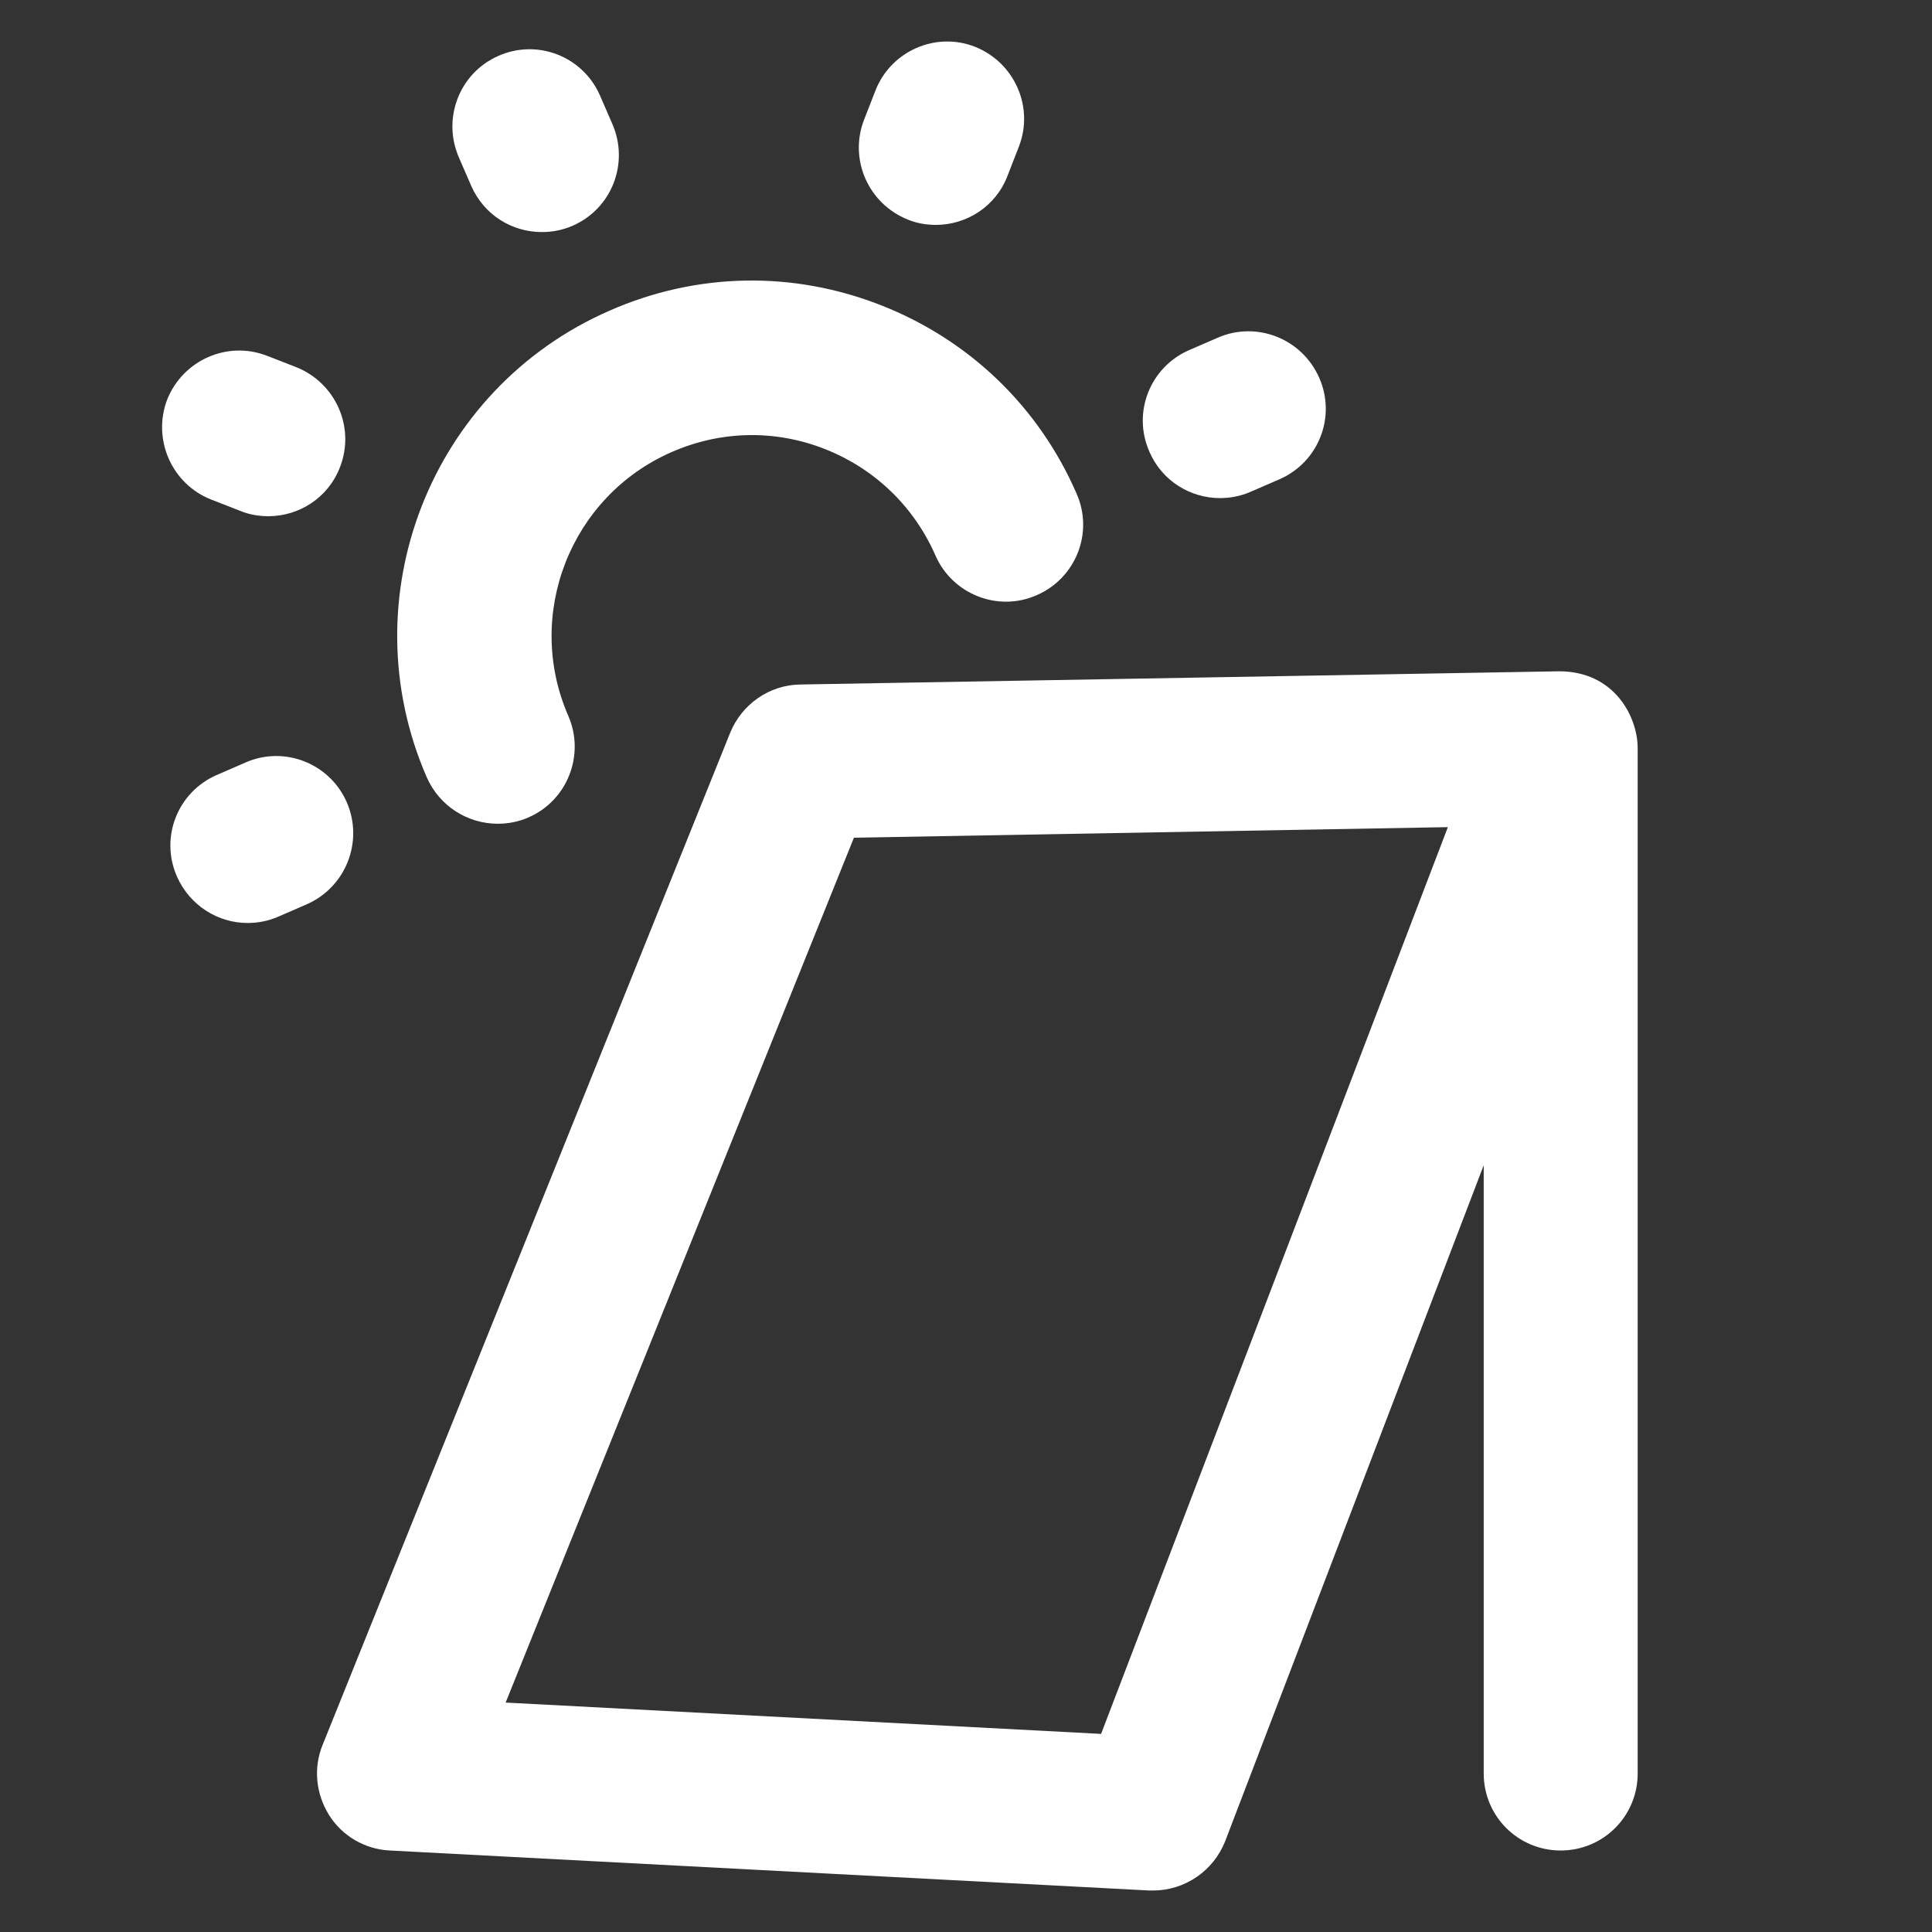 <?xml version='1.0' encoding='utf-8'?>
<!DOCTYPE svg PUBLIC '-//W3C//DTD SVG 1.1//EN' 'http://www.w3.org/Graphics/SVG/1.1/DTD/svg11.dtd'>
<svg version="1.1" xmlns="http://www.w3.org/2000/svg" viewBox="0 0 512 512" xmlns:xlink="http://www.w3.org/1999/xlink" enable-background="new 0 0 512 512">
  <rect x="0" y="0" width="512" height="512" fill="#333333" stroke="none"/>
  <g>
    <g>
      <g>
        <path style="fill: #ffffff;" d="m434,198.3c0-8.5-6.3-20.4-20.8-20.4l-201.1,3.5c-8.2,0.1-15.5,5.2-18.6,12.8l-108,268.2c-2.5,6.1-1.8,13 1.7,18.6 3.5,5.6 9.6,9.1 16.1,9.4l201.2,10.6c0.4,0 0.7,0 1.1,0 8.4,0 16-5.2 19.1-13.1l68.5-179.1v161.2c0,11.3 9.1,20.4 20.4,20.4 11.3,0 20.4-9.1 20.4-20.4v-271.7zm-142.2,261.2l-157.8-8.3 92.3-229.2 157.4-2.8-91.9,240.3z"/>
        <path style="fill: #ffffff;" d="m131.9,218.3c2.7,0 5.5-0.5 8.2-1.7 10.3-4.5 15-16.6 10.5-26.9-11.7-26.8 0.6-58.2 27.4-69.9 13-5.7 27.4-6 40.6-0.8 13.2,5.2 23.6,15.2 29.3,28.2 4.5,10.3 16.6,15.1 26.9,10.5 10.3-4.5 15.1-16.5 10.5-26.9-10-23-28.4-40.7-51.8-49.9-23.4-9.2-48.9-8.7-71.9,1.4-47.5,20.7-69.2,76.2-48.5,123.7 3.4,7.7 10.9,12.3 18.8,12.3z"/>
        <path style="fill: #ffffff;" d="m124.9,49.3c3.4,7.7 10.8,12.2 18.7,12.2 2.7,0 5.5-0.5 8.2-1.7 10.3-4.5 15-16.5 10.5-26.9l-3.3-7.6c-4.5-10.3-16.5-15.1-26.9-10.5-10.3,4.5-15,16.5-10.5,26.9l3.3,7.6z"/>
        <path style="fill: #ffffff;" d="m323.3,132c2.7,0 5.5-0.5 8.2-1.7l7.6-3.3c10.3-4.5 15.1-16.5 10.5-26.9-4.6-10.4-16.6-15.1-26.9-10.6l-7.6,3.3c-10.3,4.5-15.1,16.5-10.5,26.9 3.3,7.7 10.8,12.3 18.7,12.3z"/>
        <path style="fill: #ffffff;" d="m91.9,212.6c-4.5-10.3-16.6-15.1-26.9-10.5l-7.6,3.3c-10.3,4.5-15.1,16.5-10.5,26.9 3.4,7.7 10.9,12.3 18.7,12.3 2.7,0 5.5-0.5 8.2-1.7l7.6-3.3c10.3-4.6 15-16.6 10.5-27z"/>
        <path style="fill: #ffffff;" d="m240.6,58.2c2.4,1 5,1.4 7.4,1.4 8.2,0 15.9-4.9 19-13l3-7.7c4.1-10.5-1.1-22.3-11.6-26.5-10.4-4.1-22.3,1.1-26.4,11.6l-3,7.7c-4.1,10.5 1.1,22.3 11.6,26.5z"/>
        <path style="fill: #ffffff;" d="m56,132.4l7.7,3c2.4,1 5,1.4 7.4,1.4 8.2,0 15.9-4.9 19-13 4.1-10.5-1.1-22.3-11.6-26.5l-7.7-3c-10.5-4.1-22.3,1.1-26.5,11.6-4,10.5 1.2,22.4 11.7,26.5z"/>
      </g>
    </g>
  </g>
</svg>
